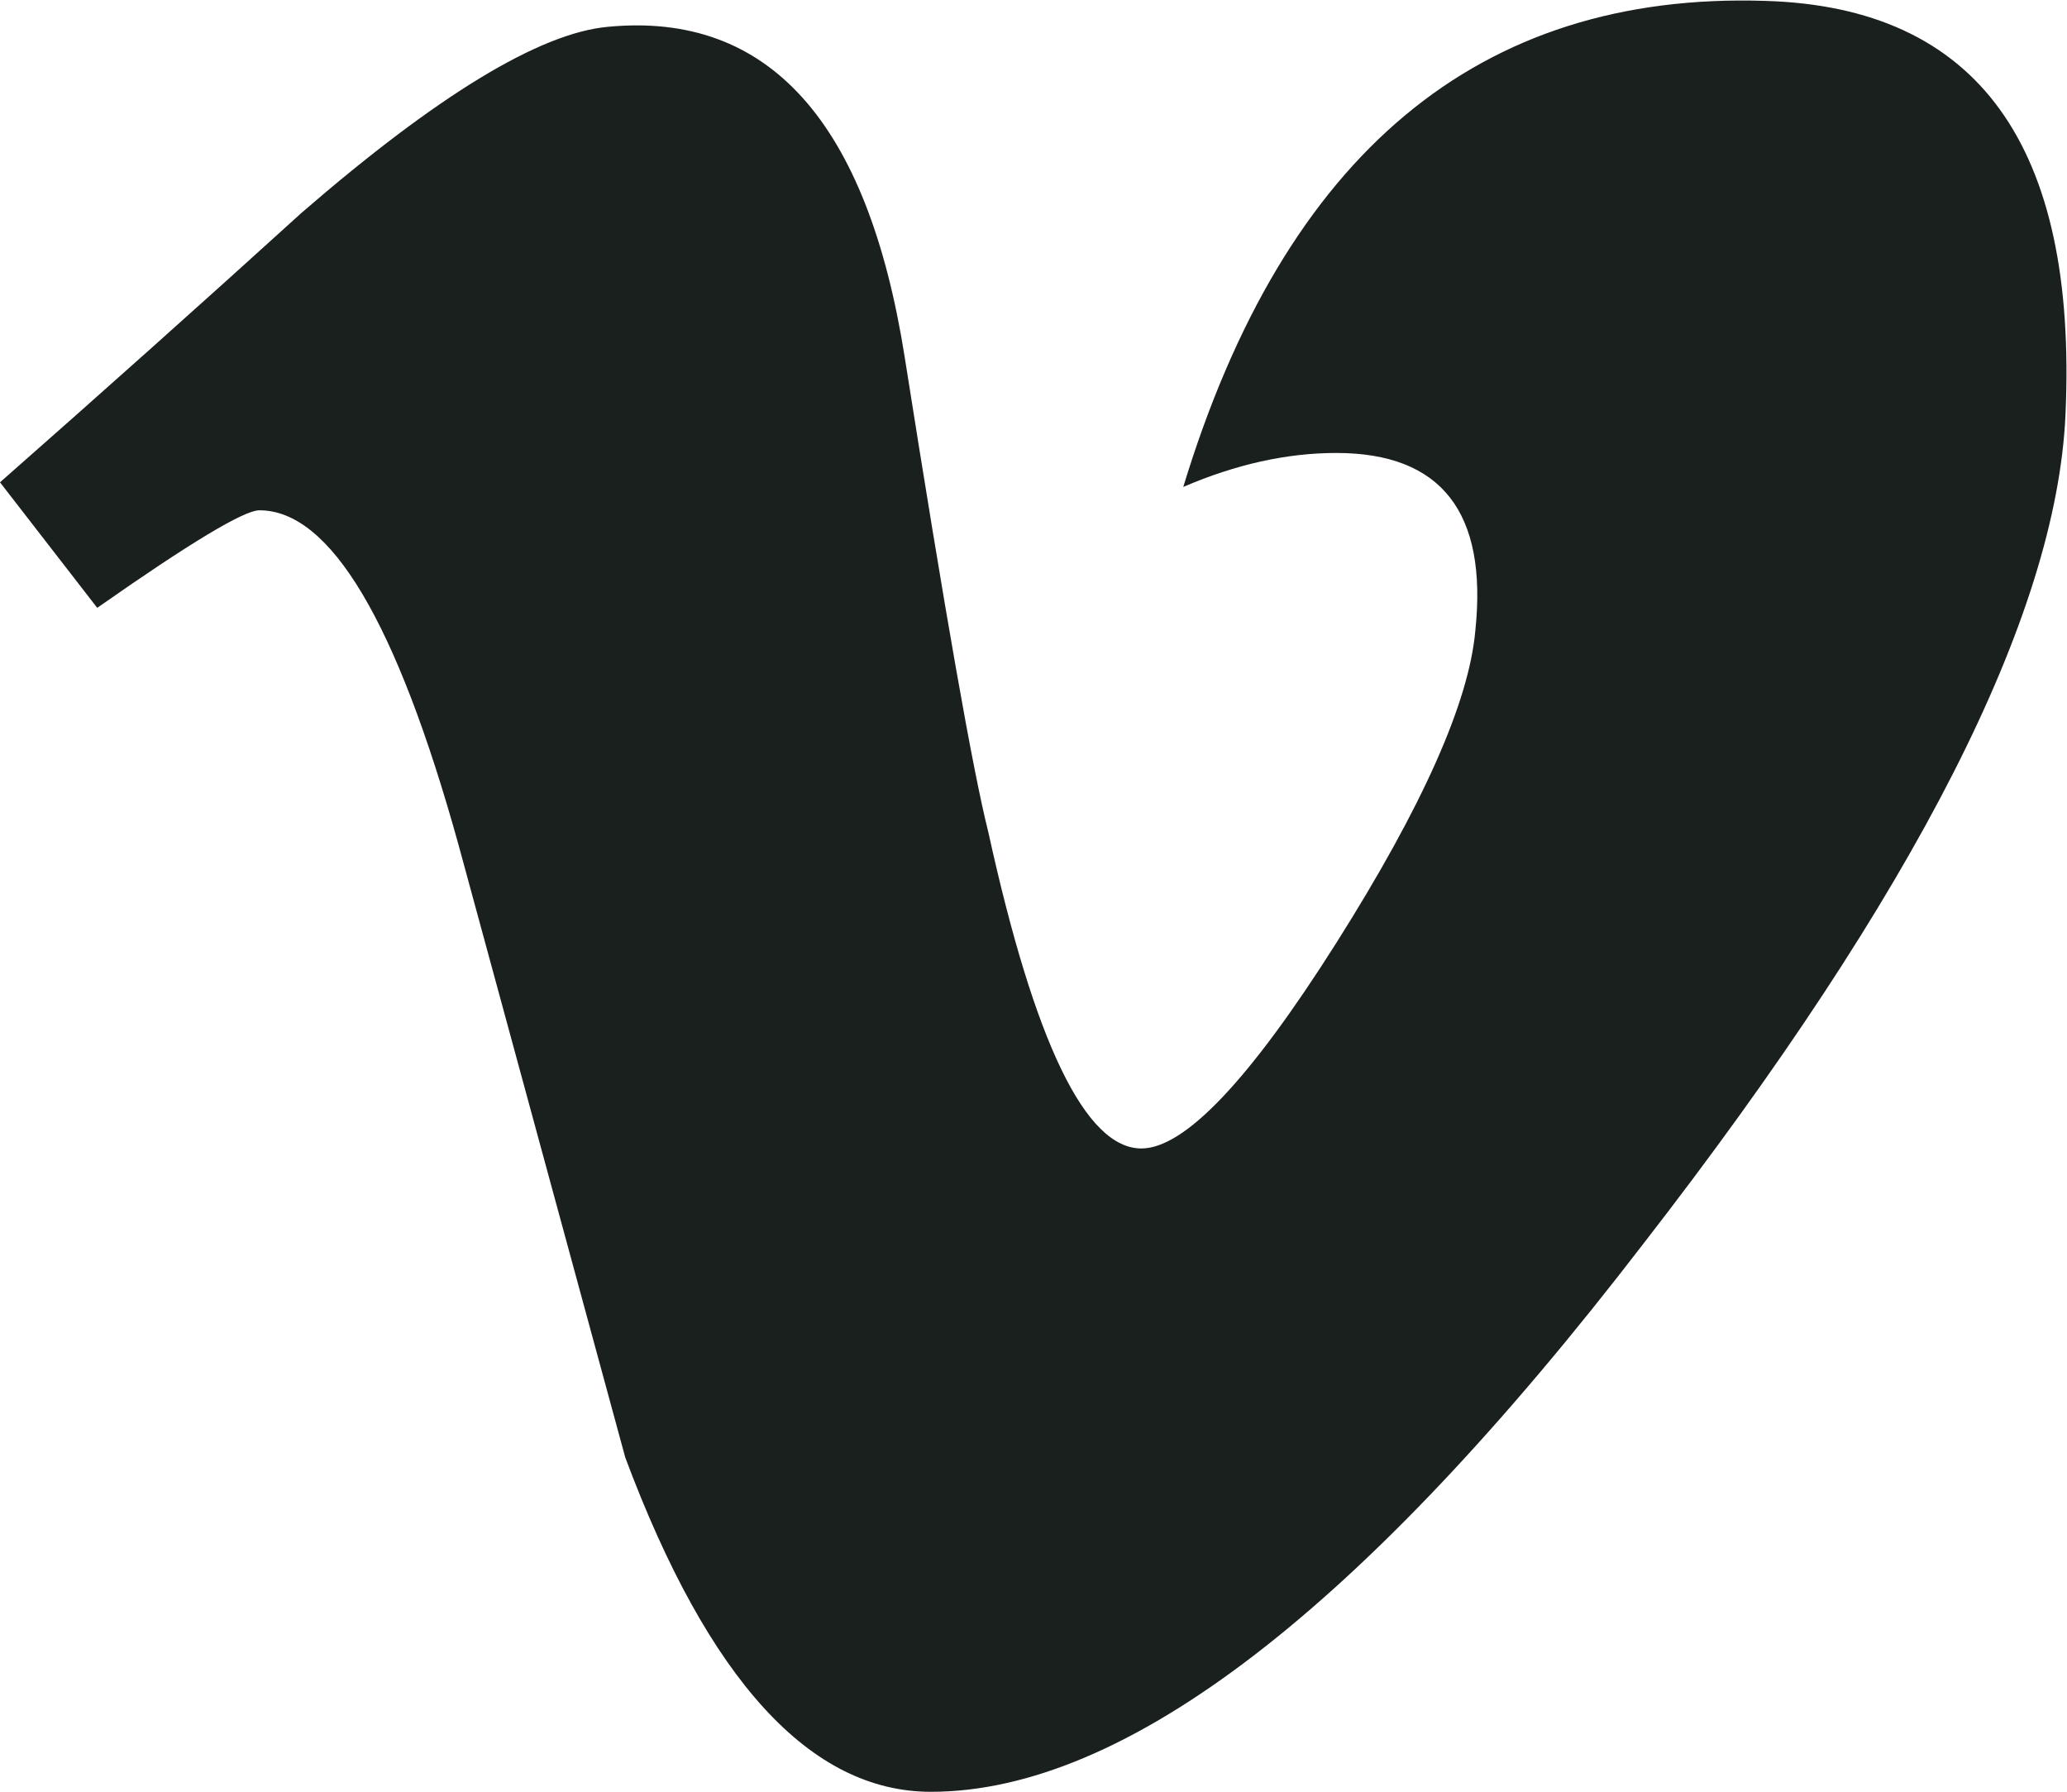 <?xml version="1.0" encoding="UTF-8" standalone="no"?>
<svg
   xmlns:dc="http://purl.org/dc/elements/1.1/"
   xmlns:cc="http://creativecommons.org/ns#"
   xmlns:rdf="http://www.w3.org/1999/02/22-rdf-syntax-ns#"
   xmlns:svg="http://www.w3.org/2000/svg"
   xmlns="http://www.w3.org/2000/svg"
   viewBox="0 0 133.333 115.56"
   height="115.56"
   width="133.333"
   xml:space="preserve"
   id="svg2"
   version="1.1"><defs
     id="defs6" /><g
     transform="matrix(1.333,0,0,-1.333,0,115.56)"
     id="g10"><g
       transform="scale(0.1)"
       id="g12"><path
         id="path14"
         style="fill:#1a201e;fill-opacity:1;fill-rule:nonzero;stroke:none"
         d="M 999.512,666.16 C 995.059,568.633 927.07,435.082 795.566,265.582 659.609,88.523 544.578,0 450.48,0 392.207,0 342.859,53.895 302.578,161.742 275.664,260.586 248.77,359.43 221.855,458.277 c -29.921,107.786 -62.011,161.746 -96.328,161.746 -7.48,0 -33.652,-15.777 -78.476,-47.191 L 0,633.559 c 49.355,43.449 98.035,86.89 145.938,130.394 65.82,56.985 115.234,86.957 148.164,89.985 77.832,7.488 125.734,-45.813 143.711,-159.907 19.421,-123.101 32.871,-199.672 40.429,-229.636 22.434,-102.133 47.11,-153.133 74.082,-153.133 20.93,0 52.364,33.125 94.285,99.363 41.875,66.254 64.309,116.672 67.336,151.293 5.965,57.18 -16.472,85.84 -67.336,85.84 -23.941,0 -48.621,-5.516 -74.011,-16.43 49.14,161.289 143.047,239.625 281.64,235.156 102.754,-3.027 151.192,-69.789 145.274,-200.324" /></g></g></svg>